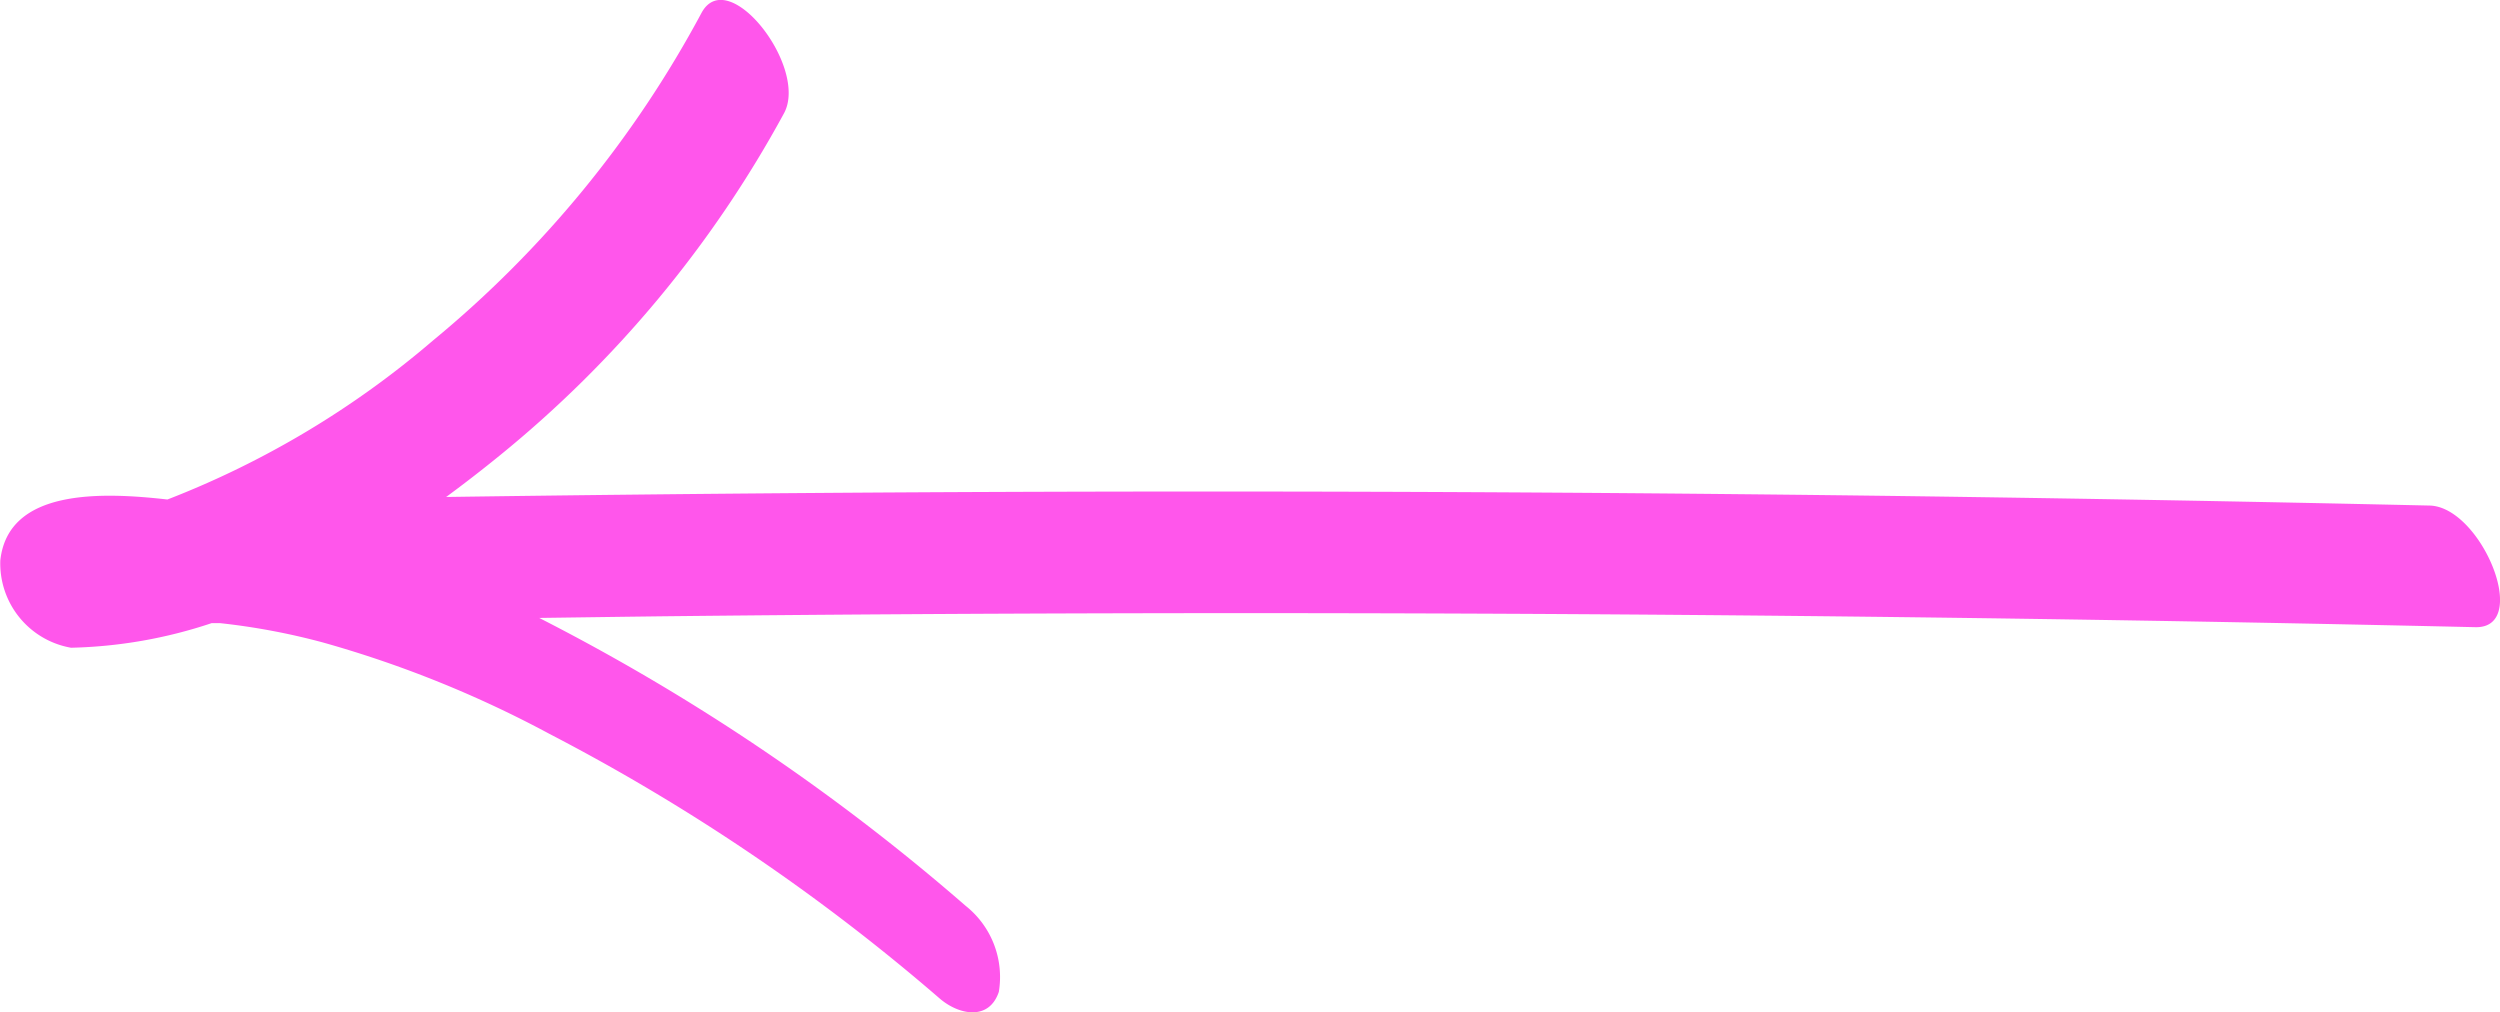 <svg xmlns="http://www.w3.org/2000/svg" width="71.12" height="28.799" viewBox="0 0 71.12 28.799">
  <path id="Контур_8557" data-name="Контур 8557" d="M2462.951,128.554c.222-2.032,2.846-1.949,4.754-1.732a26.086,26.086,0,0,0,7.547-4.517,31.073,31.073,0,0,0,7.647-9.327c.757-1.4,3.053,1.553,2.346,2.857a32.569,32.569,0,0,1-8.1,9.746c-.485.394-.99.786-1.511,1.169q20.939-.3,41.88-.02,7.273.1,14.545.264c1.472.034,2.9,3.5,1.3,3.46q-25.578-.584-51.165-.314c-1.3.014-2.608.034-3.912.051a60.131,60.131,0,0,1,12.134,8.193,2.585,2.585,0,0,1,.941,2.444c-.28.832-1.139.658-1.683.189a57.365,57.365,0,0,0-11.1-7.527,31.718,31.718,0,0,0-6.442-2.6,19.167,19.167,0,0,0-2.931-.551l-.238,0a13.533,13.533,0,0,1-4,.7A2.434,2.434,0,0,1,2462.951,128.554Z" transform="translate(-2462.942 -112.612)" fill="#ff56eb"/>
</svg>
